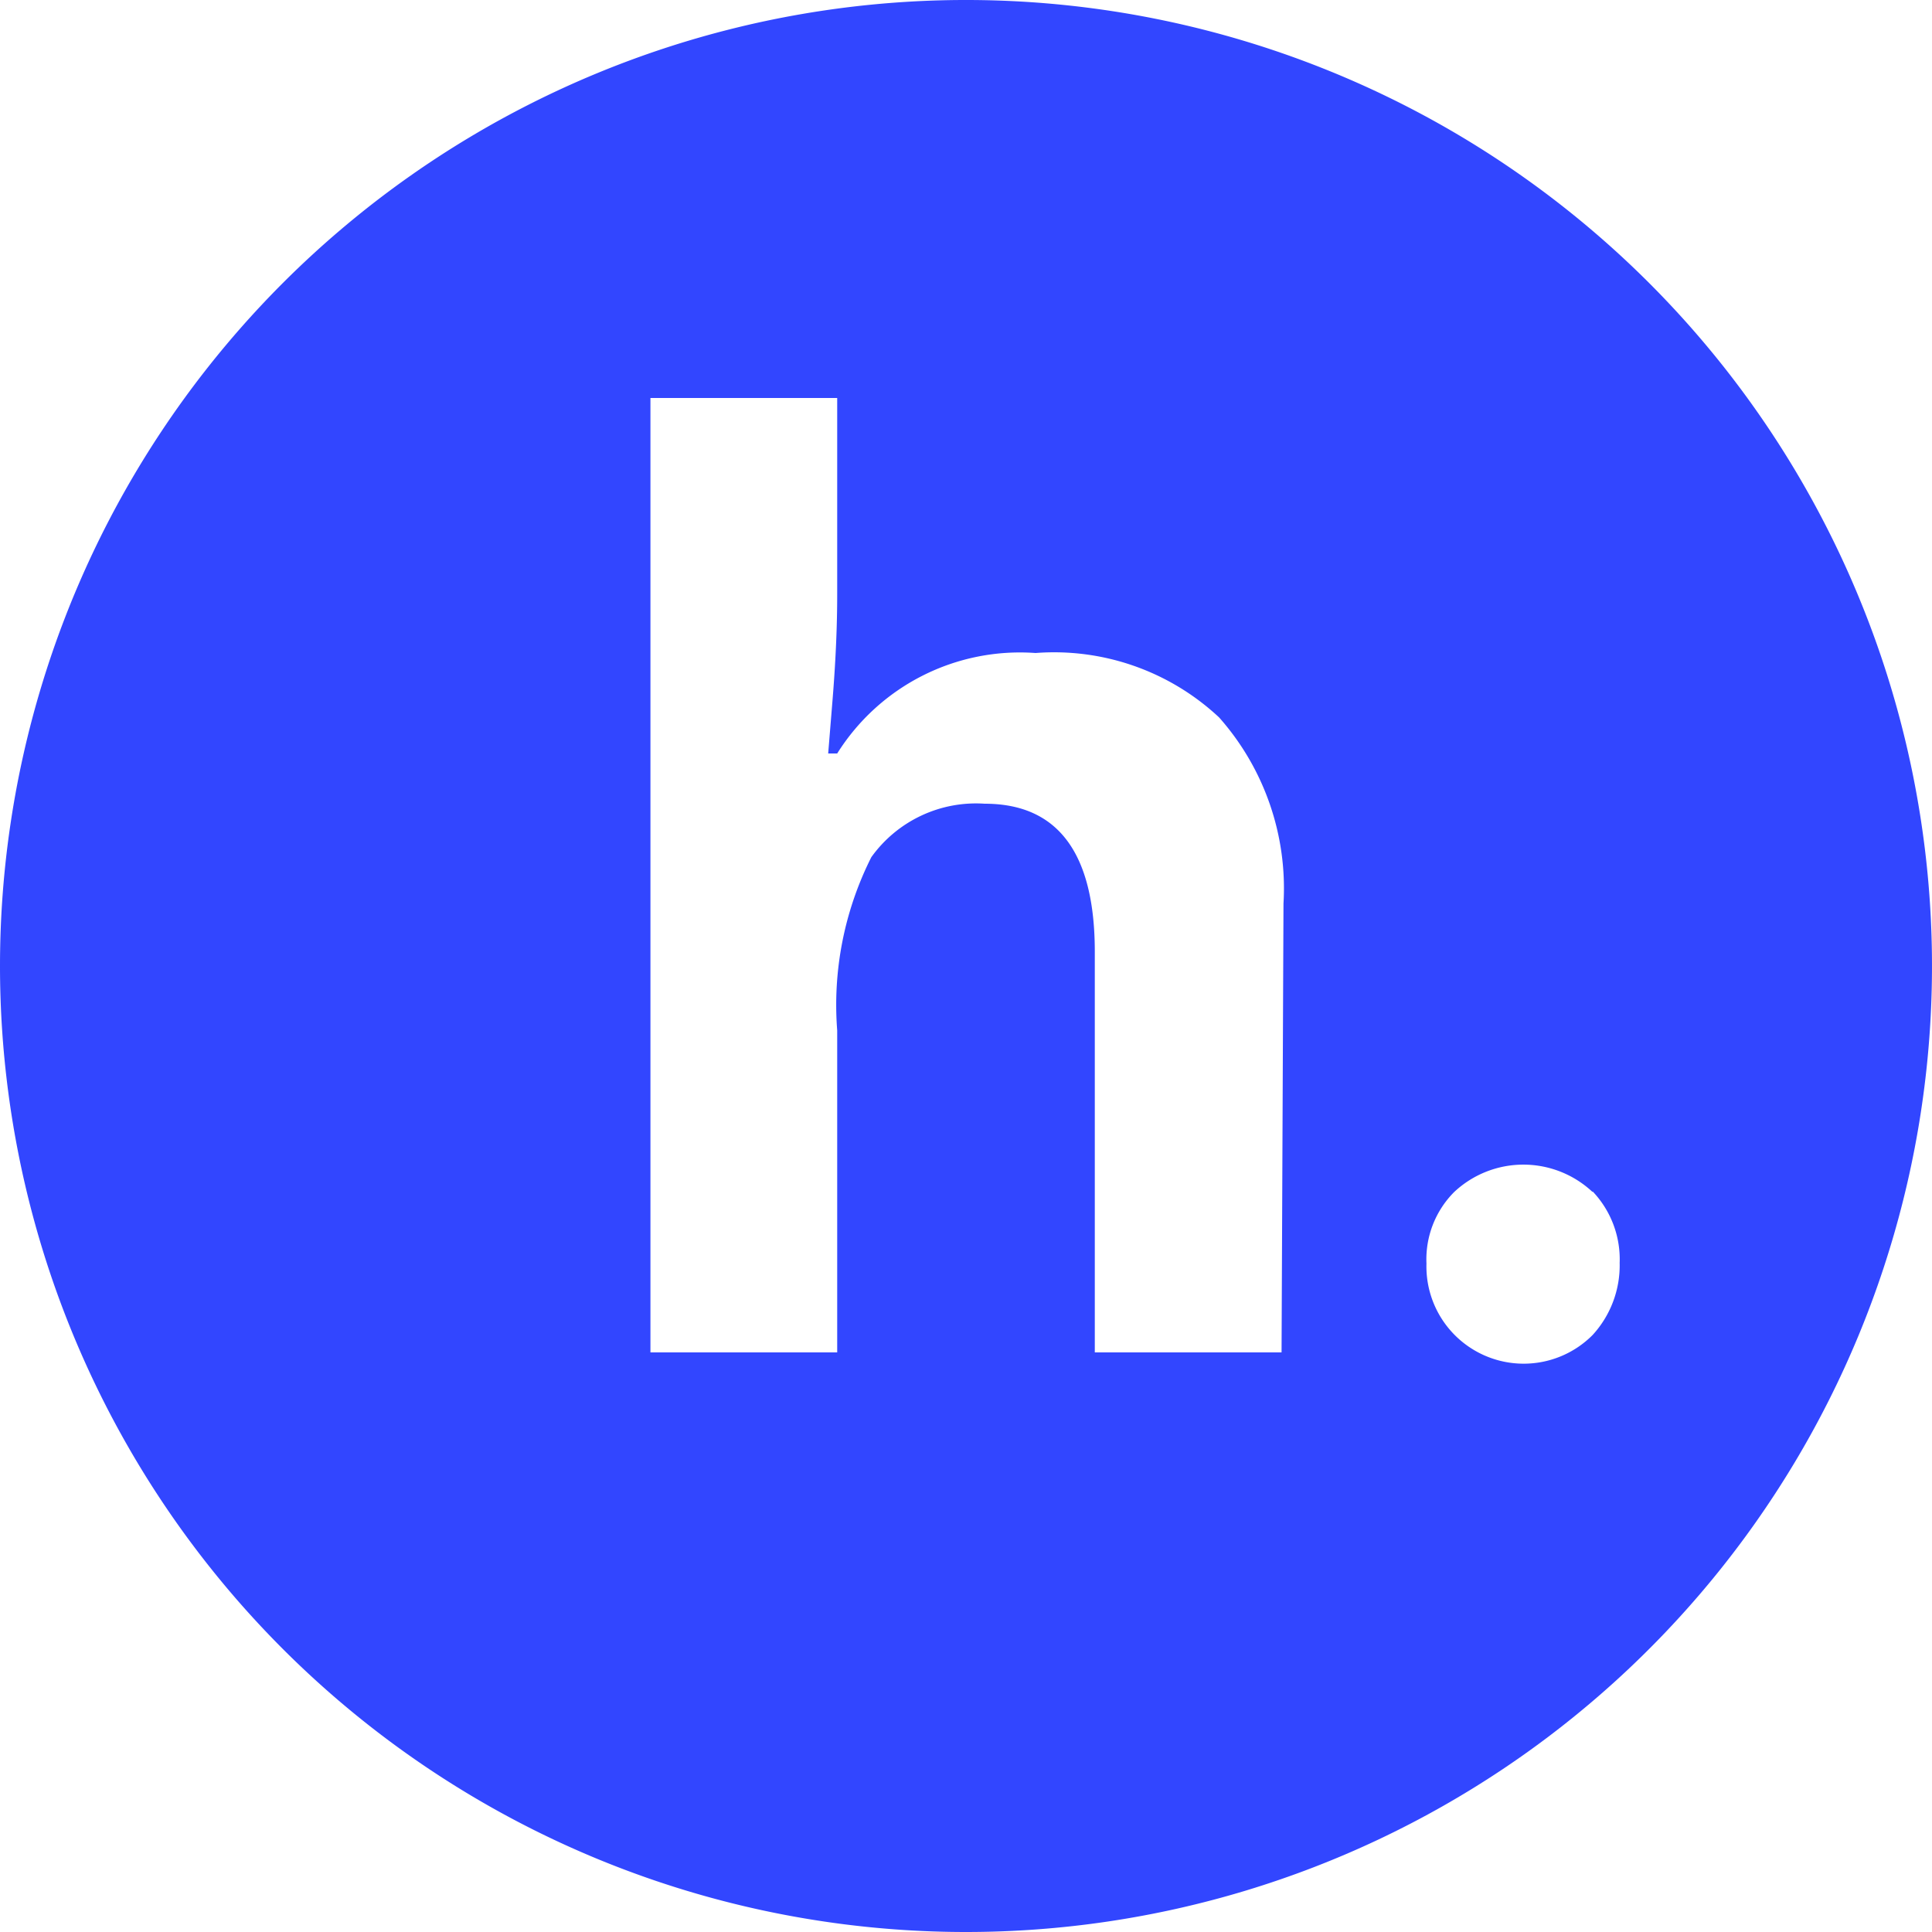<svg xmlns:xlink="http://www.w3.org/1999/xlink" xmlns="http://www.w3.org/2000/svg" viewBox="0 0 30 30" fill="currentColor" width="791" height="791" ><g data-name="Layer 2" fill="#3246FF"><path d="M24.73 18.5a1.53 1.53 0 0 1 .42 1.11 1.6 1.6 0 0 1-.42 1.12 1.51 1.51 0 0 1-2.58-1.11 1.48 1.48 0 0 1 .43-1.11 1.57 1.57 0 0 1 2.15 0ZM19.9 21H17v-6.22c0-1.53-.57-2.3-1.71-2.3a2 2 0 0 0-1.76.83A5.1 5.1 0 0 0 13 16v5h-2.9V6.18H13v3c0 .23 0 .79-.07 1.66l-.07.86H13a3.35 3.35 0 0 1 3.08-1.56 3.75 3.75 0 0 1 2.85 1 4 4 0 0 1 1 2.89ZM15 30A15 15 0 1 0 0 15a15 15 0 0 0 15 15" data-name="Layer 1" style="fill-rule:evenodd" fill="#3246FF"></path></g></svg>